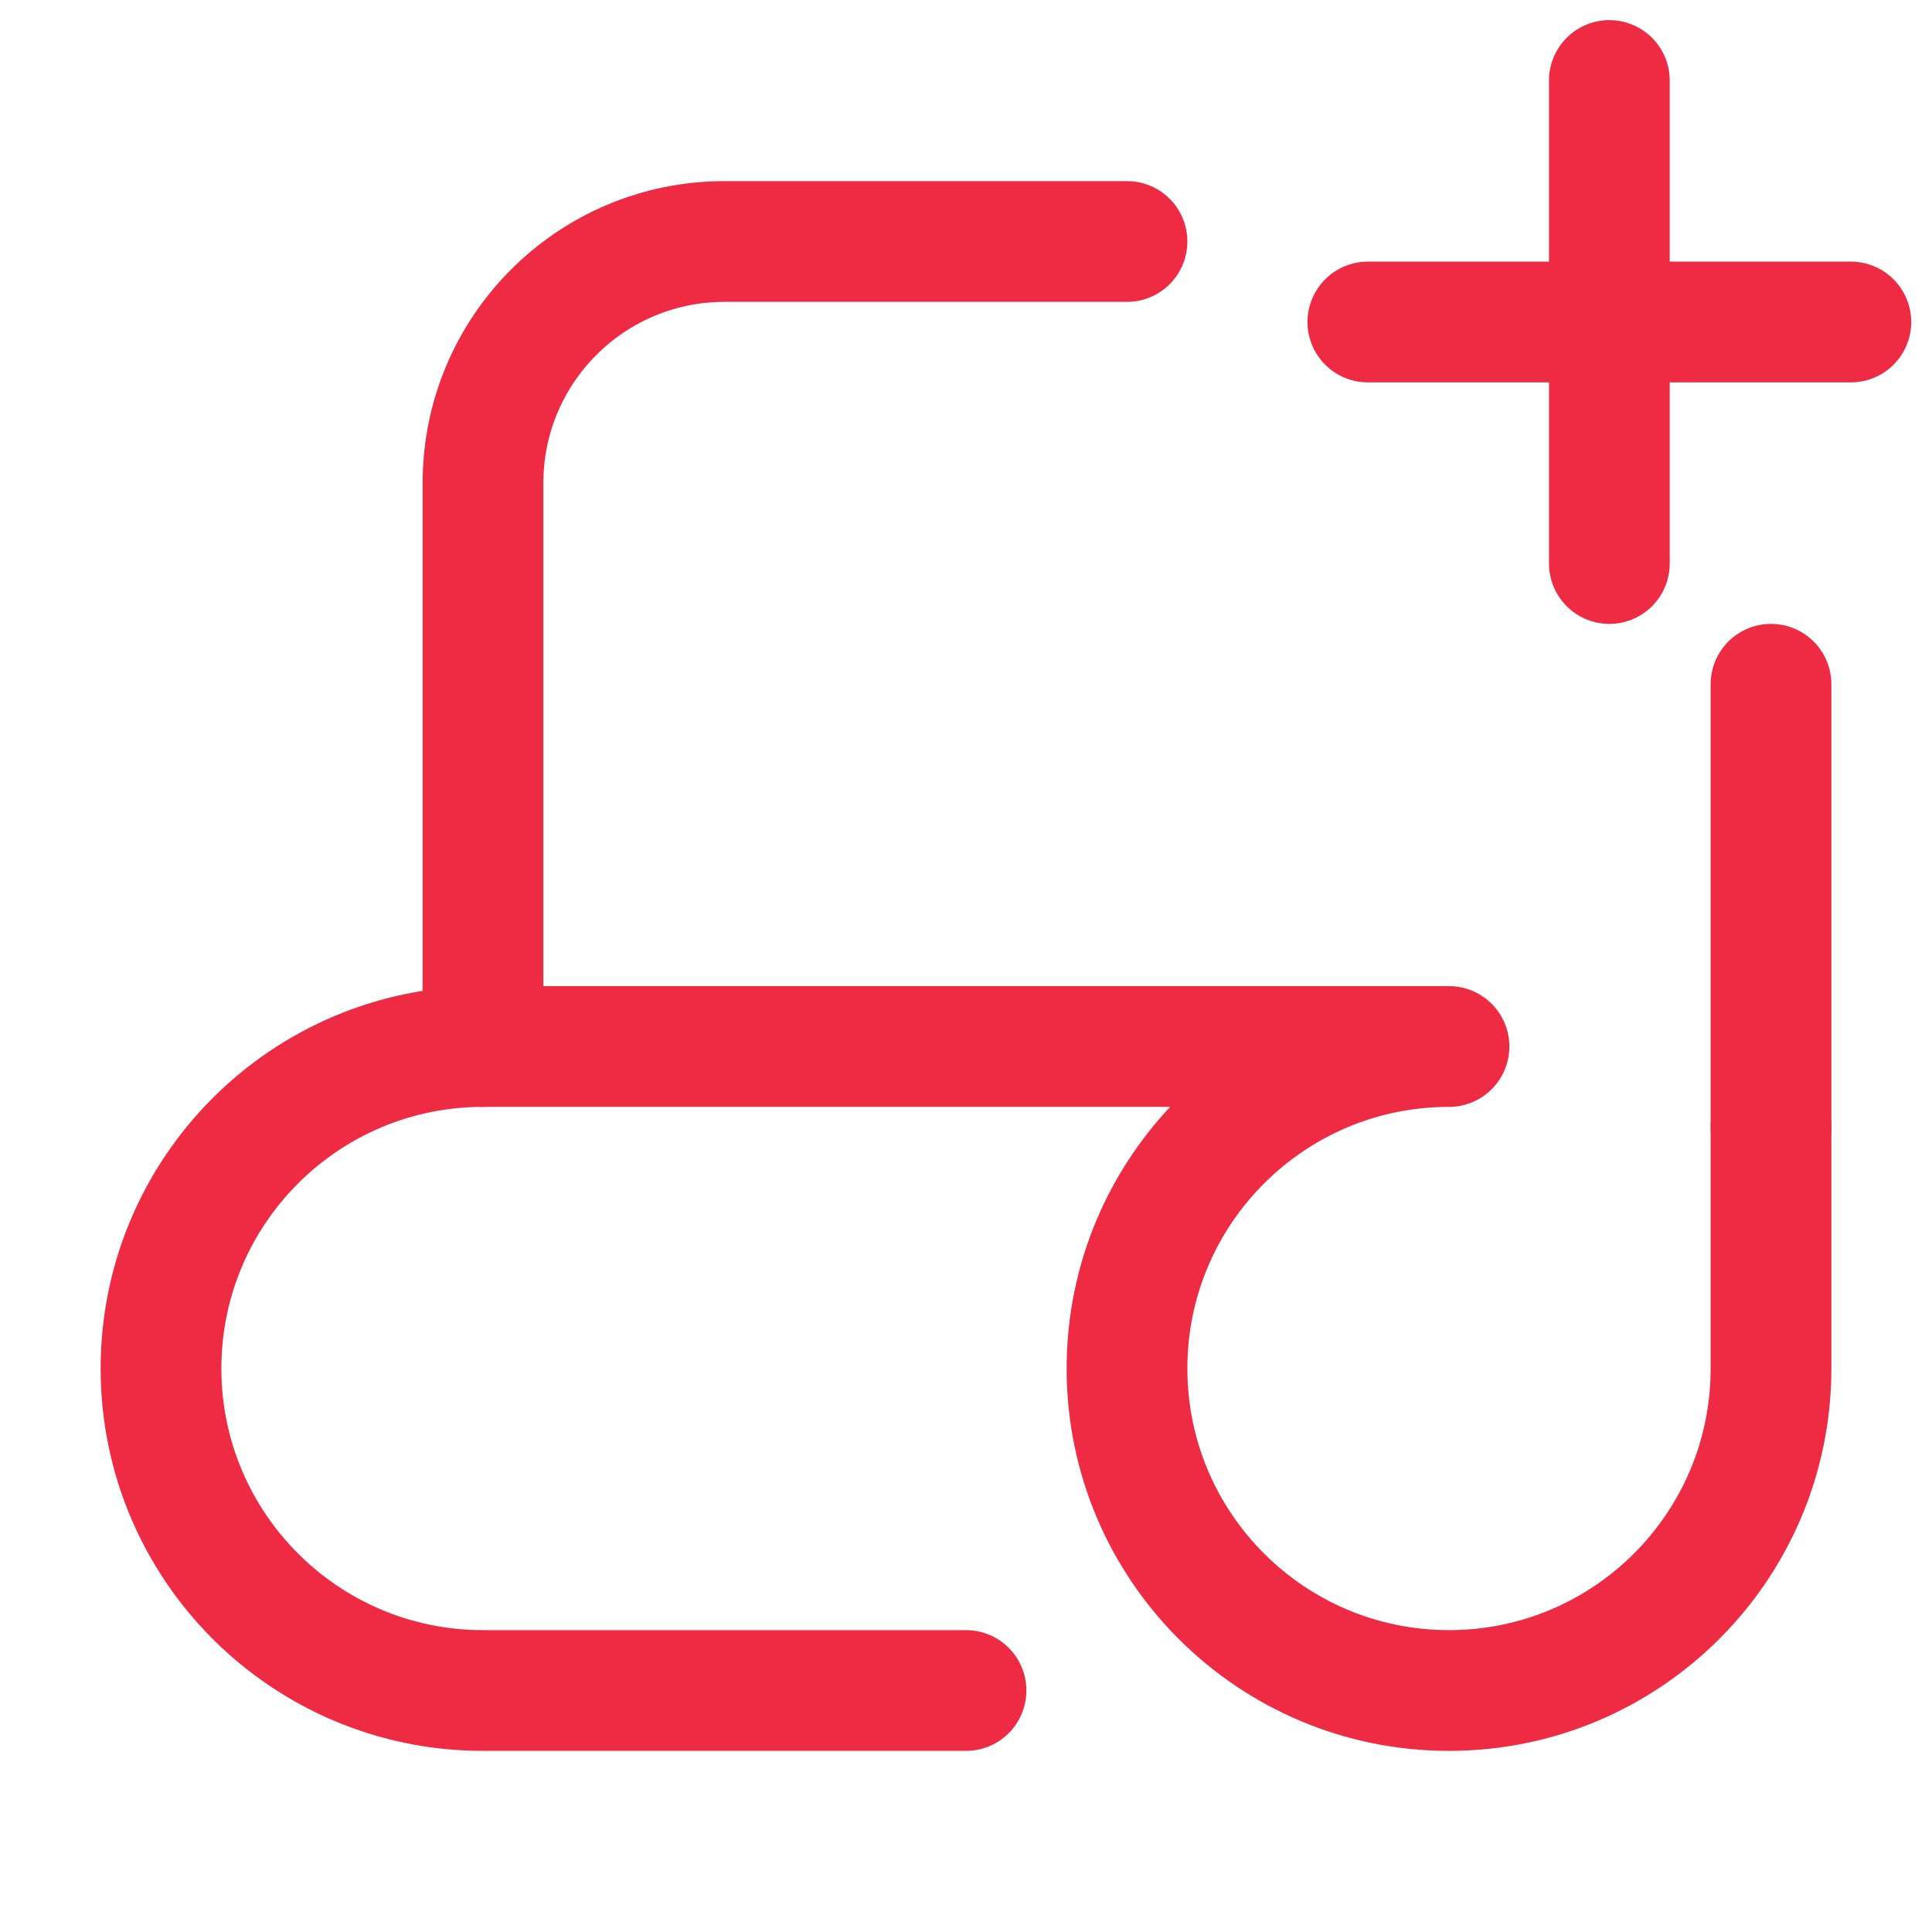 <svg width="24" height="24" viewBox="0 0 24 24" fill="none" xmlns="http://www.w3.org/2000/svg">
<g id="Frame">
<path id="Vector" d="M22 14V8.5M6 13V6C6 4.343 7.343 3 9 3H14" stroke="#EF2B43" stroke-width="1.5" stroke-linecap="round" stroke-linejoin="round"/>
<path id="Vector_2" d="M16.992 4H19.992M19.992 4H22.992M19.992 4V1M19.992 4V7" stroke="#EF2B43" stroke-width="1.5" stroke-linecap="round" stroke-linejoin="round"/>
<path id="Vector_3" d="M12 21H6C3.791 21 2 19.209 2 17C2 14.791 3.791 13 6 13H17H18C15.791 13 14 14.791 14 17C14 19.209 15.791 21 18 21C20.209 21 22 19.209 22 17V14" stroke="#EF2B43" stroke-width="1.5" stroke-linecap="round" stroke-linejoin="round"/>
</g>
</svg>
